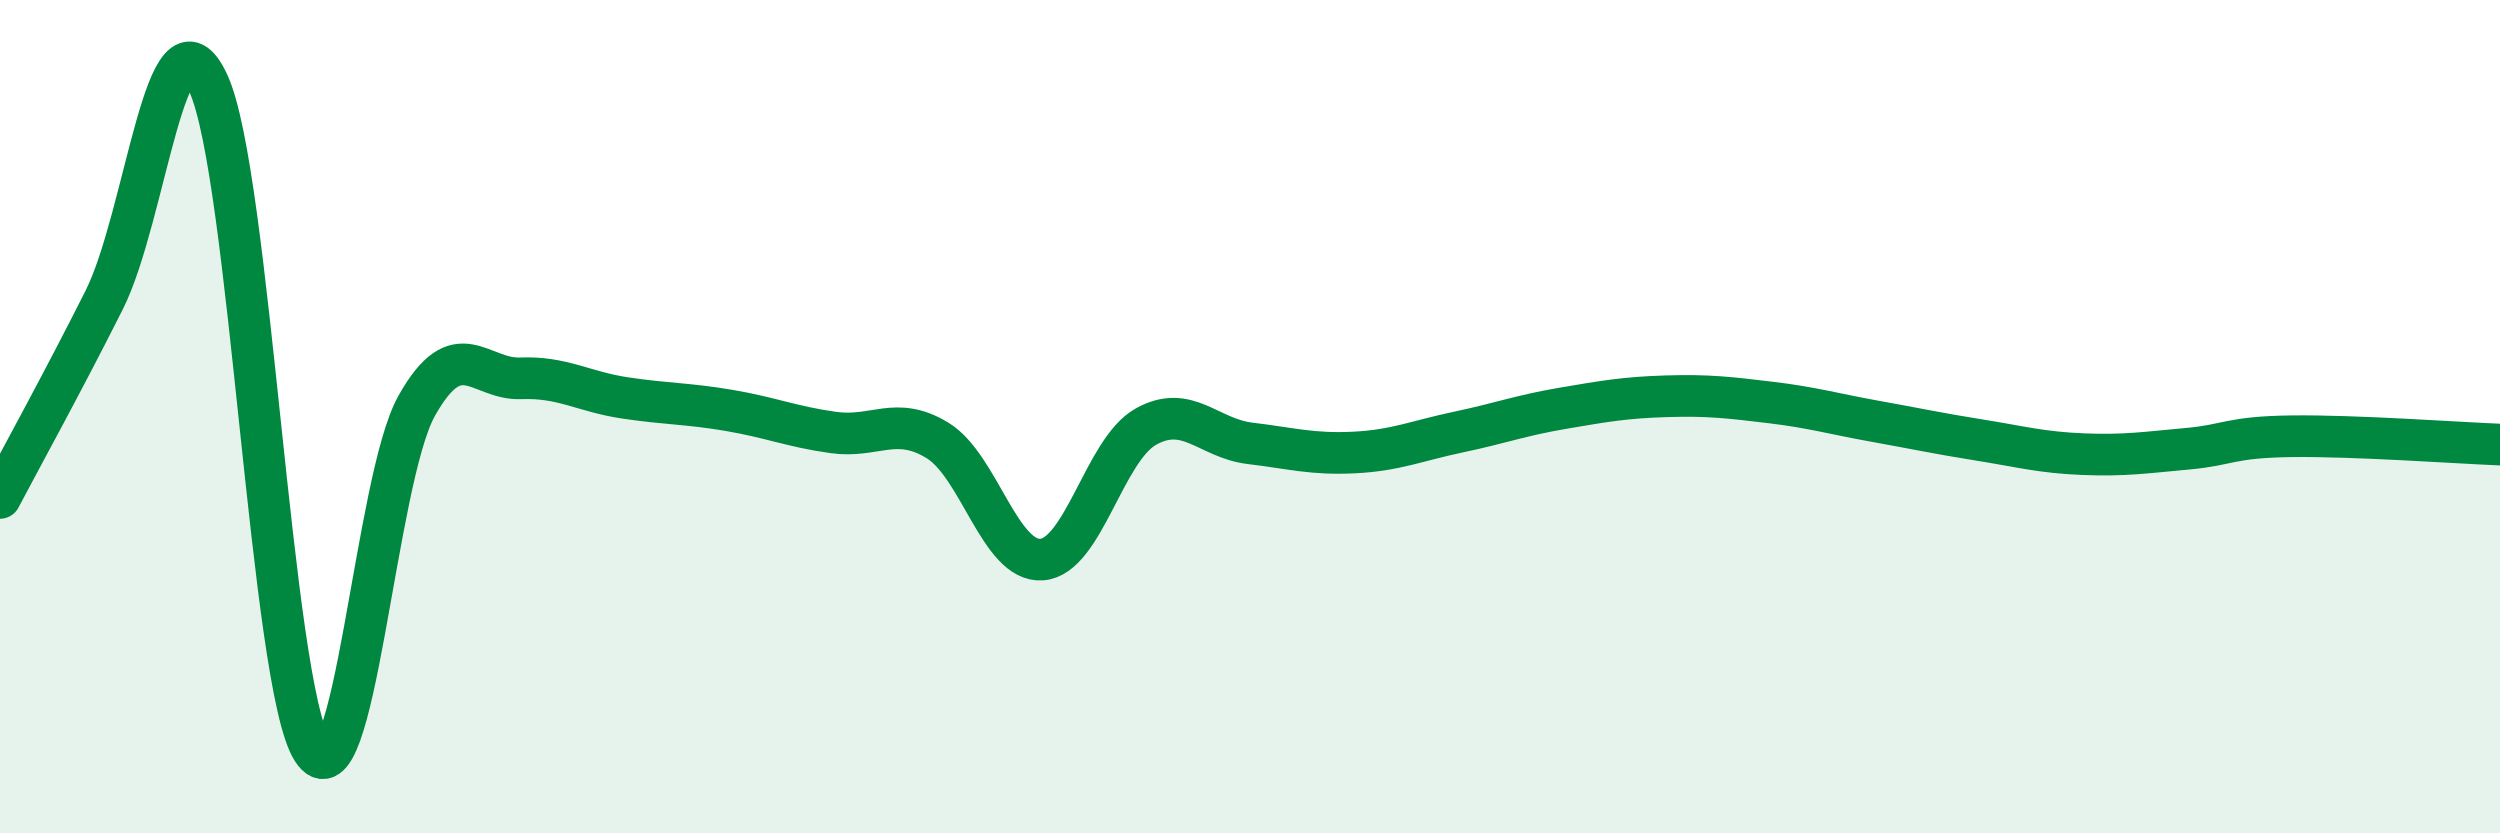 
    <svg width="60" height="20" viewBox="0 0 60 20" xmlns="http://www.w3.org/2000/svg">
      <path
        d="M 0,11.95 C 0.5,11 1.5,9.19 2.5,7.2 C 3.5,5.21 4,-0.16 5,2 C 6,4.16 6.5,16.45 7.5,18 C 8.5,19.55 9,11.52 10,9.74 C 11,7.96 11.5,9.12 12.5,9.08 C 13.5,9.04 14,9.4 15,9.55 C 16,9.7 16.5,9.68 17.5,9.85 C 18.5,10.02 19,10.24 20,10.38 C 21,10.52 21.5,9.96 22.5,10.57 C 23.5,11.18 24,13.5 25,13.43 C 26,13.36 26.5,10.8 27.5,10.24 C 28.5,9.68 29,10.52 30,10.64 C 31,10.76 31.5,10.91 32.5,10.86 C 33.5,10.81 34,10.58 35,10.37 C 36,10.16 36.5,9.97 37.5,9.8 C 38.5,9.63 39,9.54 40,9.51 C 41,9.48 41.5,9.54 42.5,9.66 C 43.5,9.78 44,9.93 45,10.11 C 46,10.29 46.5,10.4 47.5,10.56 C 48.5,10.72 49,10.86 50,10.9 C 51,10.94 51.5,10.86 52.5,10.77 C 53.5,10.68 53.5,10.49 55,10.47 C 56.5,10.45 59,10.63 60,10.67L60 20L0 20Z"
        fill="#008740"
        opacity="0.1"
        stroke-linecap="round"
        stroke-linejoin="round"
      />
      <path
        d="M 0,11.95 C 0.5,11 1.5,9.19 2.5,7.2 C 3.5,5.21 4,-0.16 5,2 C 6,4.16 6.5,16.45 7.5,18 C 8.5,19.55 9,11.52 10,9.74 C 11,7.96 11.5,9.12 12.5,9.08 C 13.5,9.04 14,9.4 15,9.55 C 16,9.7 16.5,9.68 17.5,9.85 C 18.5,10.02 19,10.24 20,10.38 C 21,10.52 21.5,9.96 22.5,10.57 C 23.5,11.18 24,13.5 25,13.43 C 26,13.36 26.5,10.8 27.5,10.24 C 28.5,9.68 29,10.52 30,10.64 C 31,10.76 31.5,10.91 32.5,10.86 C 33.5,10.81 34,10.58 35,10.37 C 36,10.16 36.5,9.97 37.5,9.8 C 38.5,9.63 39,9.54 40,9.51 C 41,9.48 41.5,9.54 42.5,9.66 C 43.5,9.78 44,9.93 45,10.11 C 46,10.29 46.5,10.4 47.5,10.56 C 48.5,10.72 49,10.86 50,10.9 C 51,10.94 51.5,10.86 52.5,10.77 C 53.5,10.68 53.5,10.49 55,10.47 C 56.5,10.45 59,10.63 60,10.67"
        stroke="#008740"
        stroke-width="1"
        fill="none"
        stroke-linecap="round"
        stroke-linejoin="round"
      />
    </svg>
  